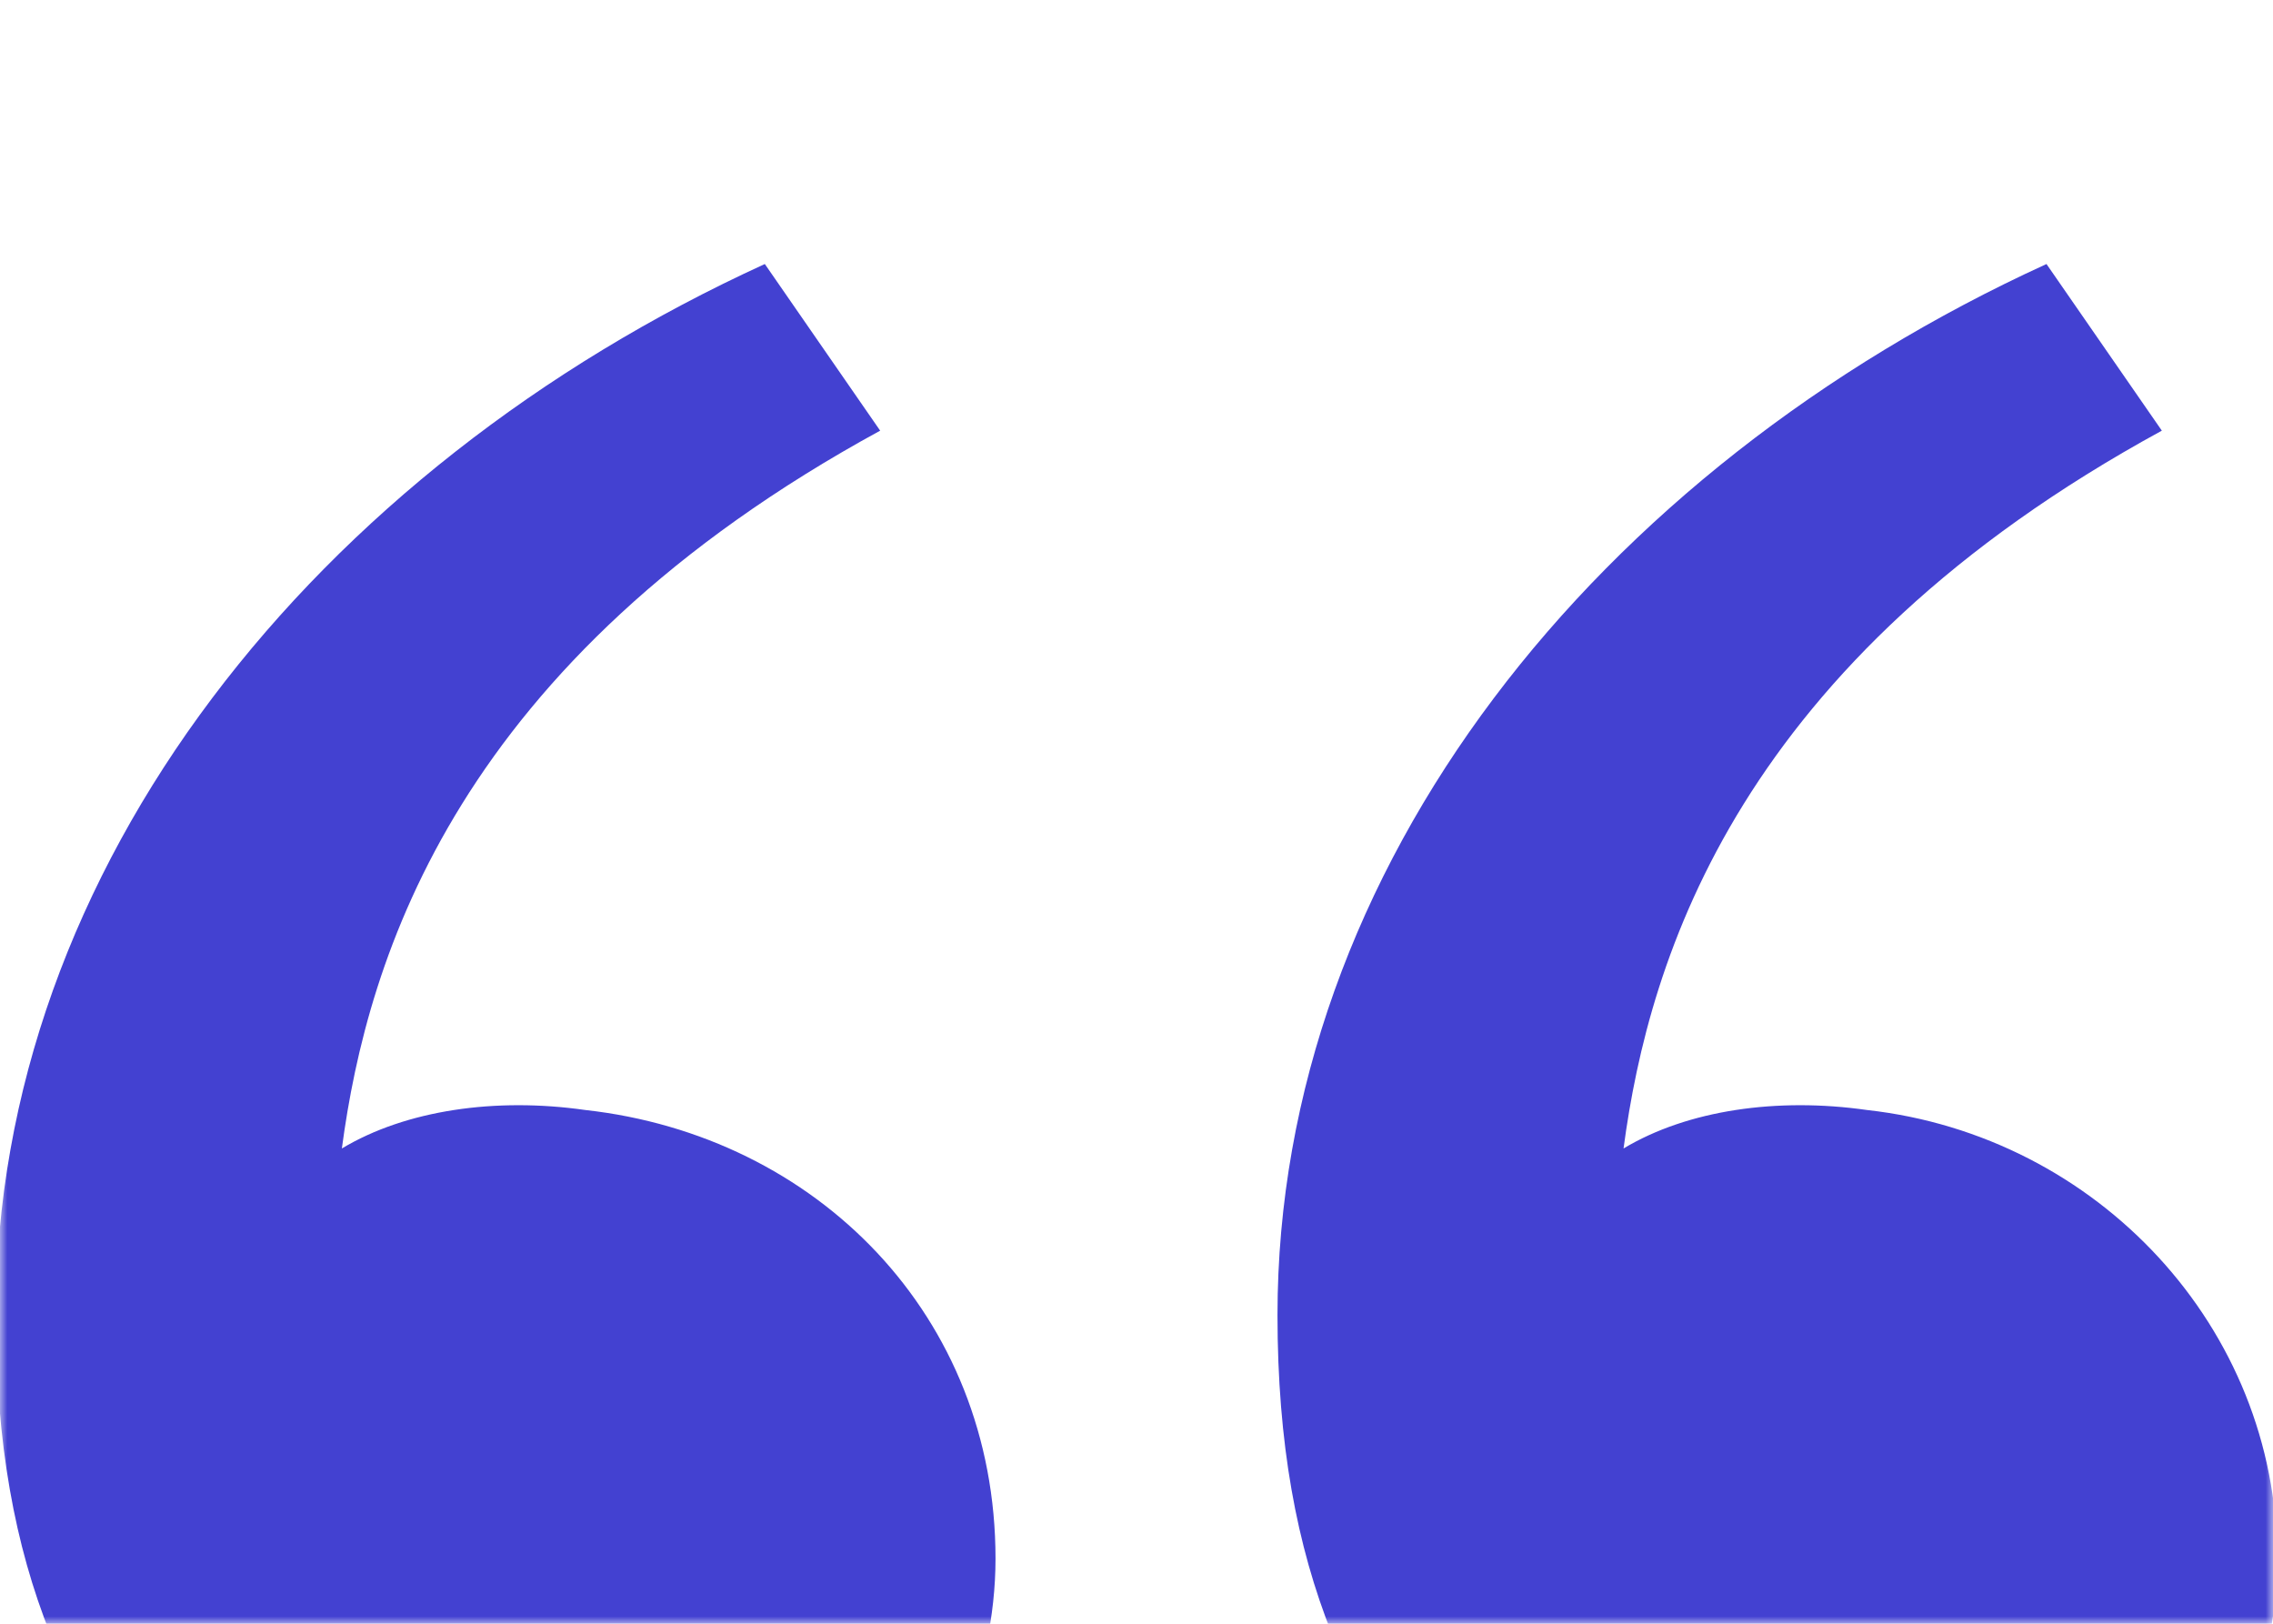 <svg width="154" height="110" viewBox="0 0 154 110" fill="none" xmlns="http://www.w3.org/2000/svg">
<g clip-path="url(#clip0_422_2)">
<mask id="mask0_422_2" style="mask-type:luminance" maskUnits="userSpaceOnUse" x="0" y="0" width="154" height="110">
<path d="M0 110H154V0H0V110Z" fill="white"/>
</mask>
<g mask="url(#mask0_422_2)">
<path d="M13.61 126.431C4.926 116.879 -0.284 106.459 -0.284 89.091C-0.284 58.699 21.425 31.78 51.818 17.886L59.633 29.175C30.977 44.805 24.899 64.777 23.162 77.803C27.504 75.198 33.582 74.329 39.661 75.198C55.291 76.934 67.448 89.091 67.448 105.59C67.448 113.405 63.975 121.221 58.765 127.299C52.686 133.378 45.739 135.983 37.056 135.983C27.504 135.983 18.82 131.641 13.61 126.431ZM100.446 126.431C91.762 116.879 86.552 106.459 86.552 89.091C86.552 58.699 108.261 31.78 138.653 17.886L146.469 29.175C117.813 44.805 111.734 64.777 109.998 77.803C114.339 75.198 120.418 74.329 126.496 75.198C142.127 76.934 154.284 89.96 154.284 105.59C154.284 113.405 150.811 121.221 145.6 127.299C139.522 133.378 132.575 135.983 123.891 135.983C114.339 135.983 105.656 131.641 100.446 126.431Z" fill="#4341D1"/>
</g>
</g>
<defs>
<clipPath id="clip0_422_2">
<rect width="154" height="110" fill="white"/>
</clipPath>
</defs>
</svg>
